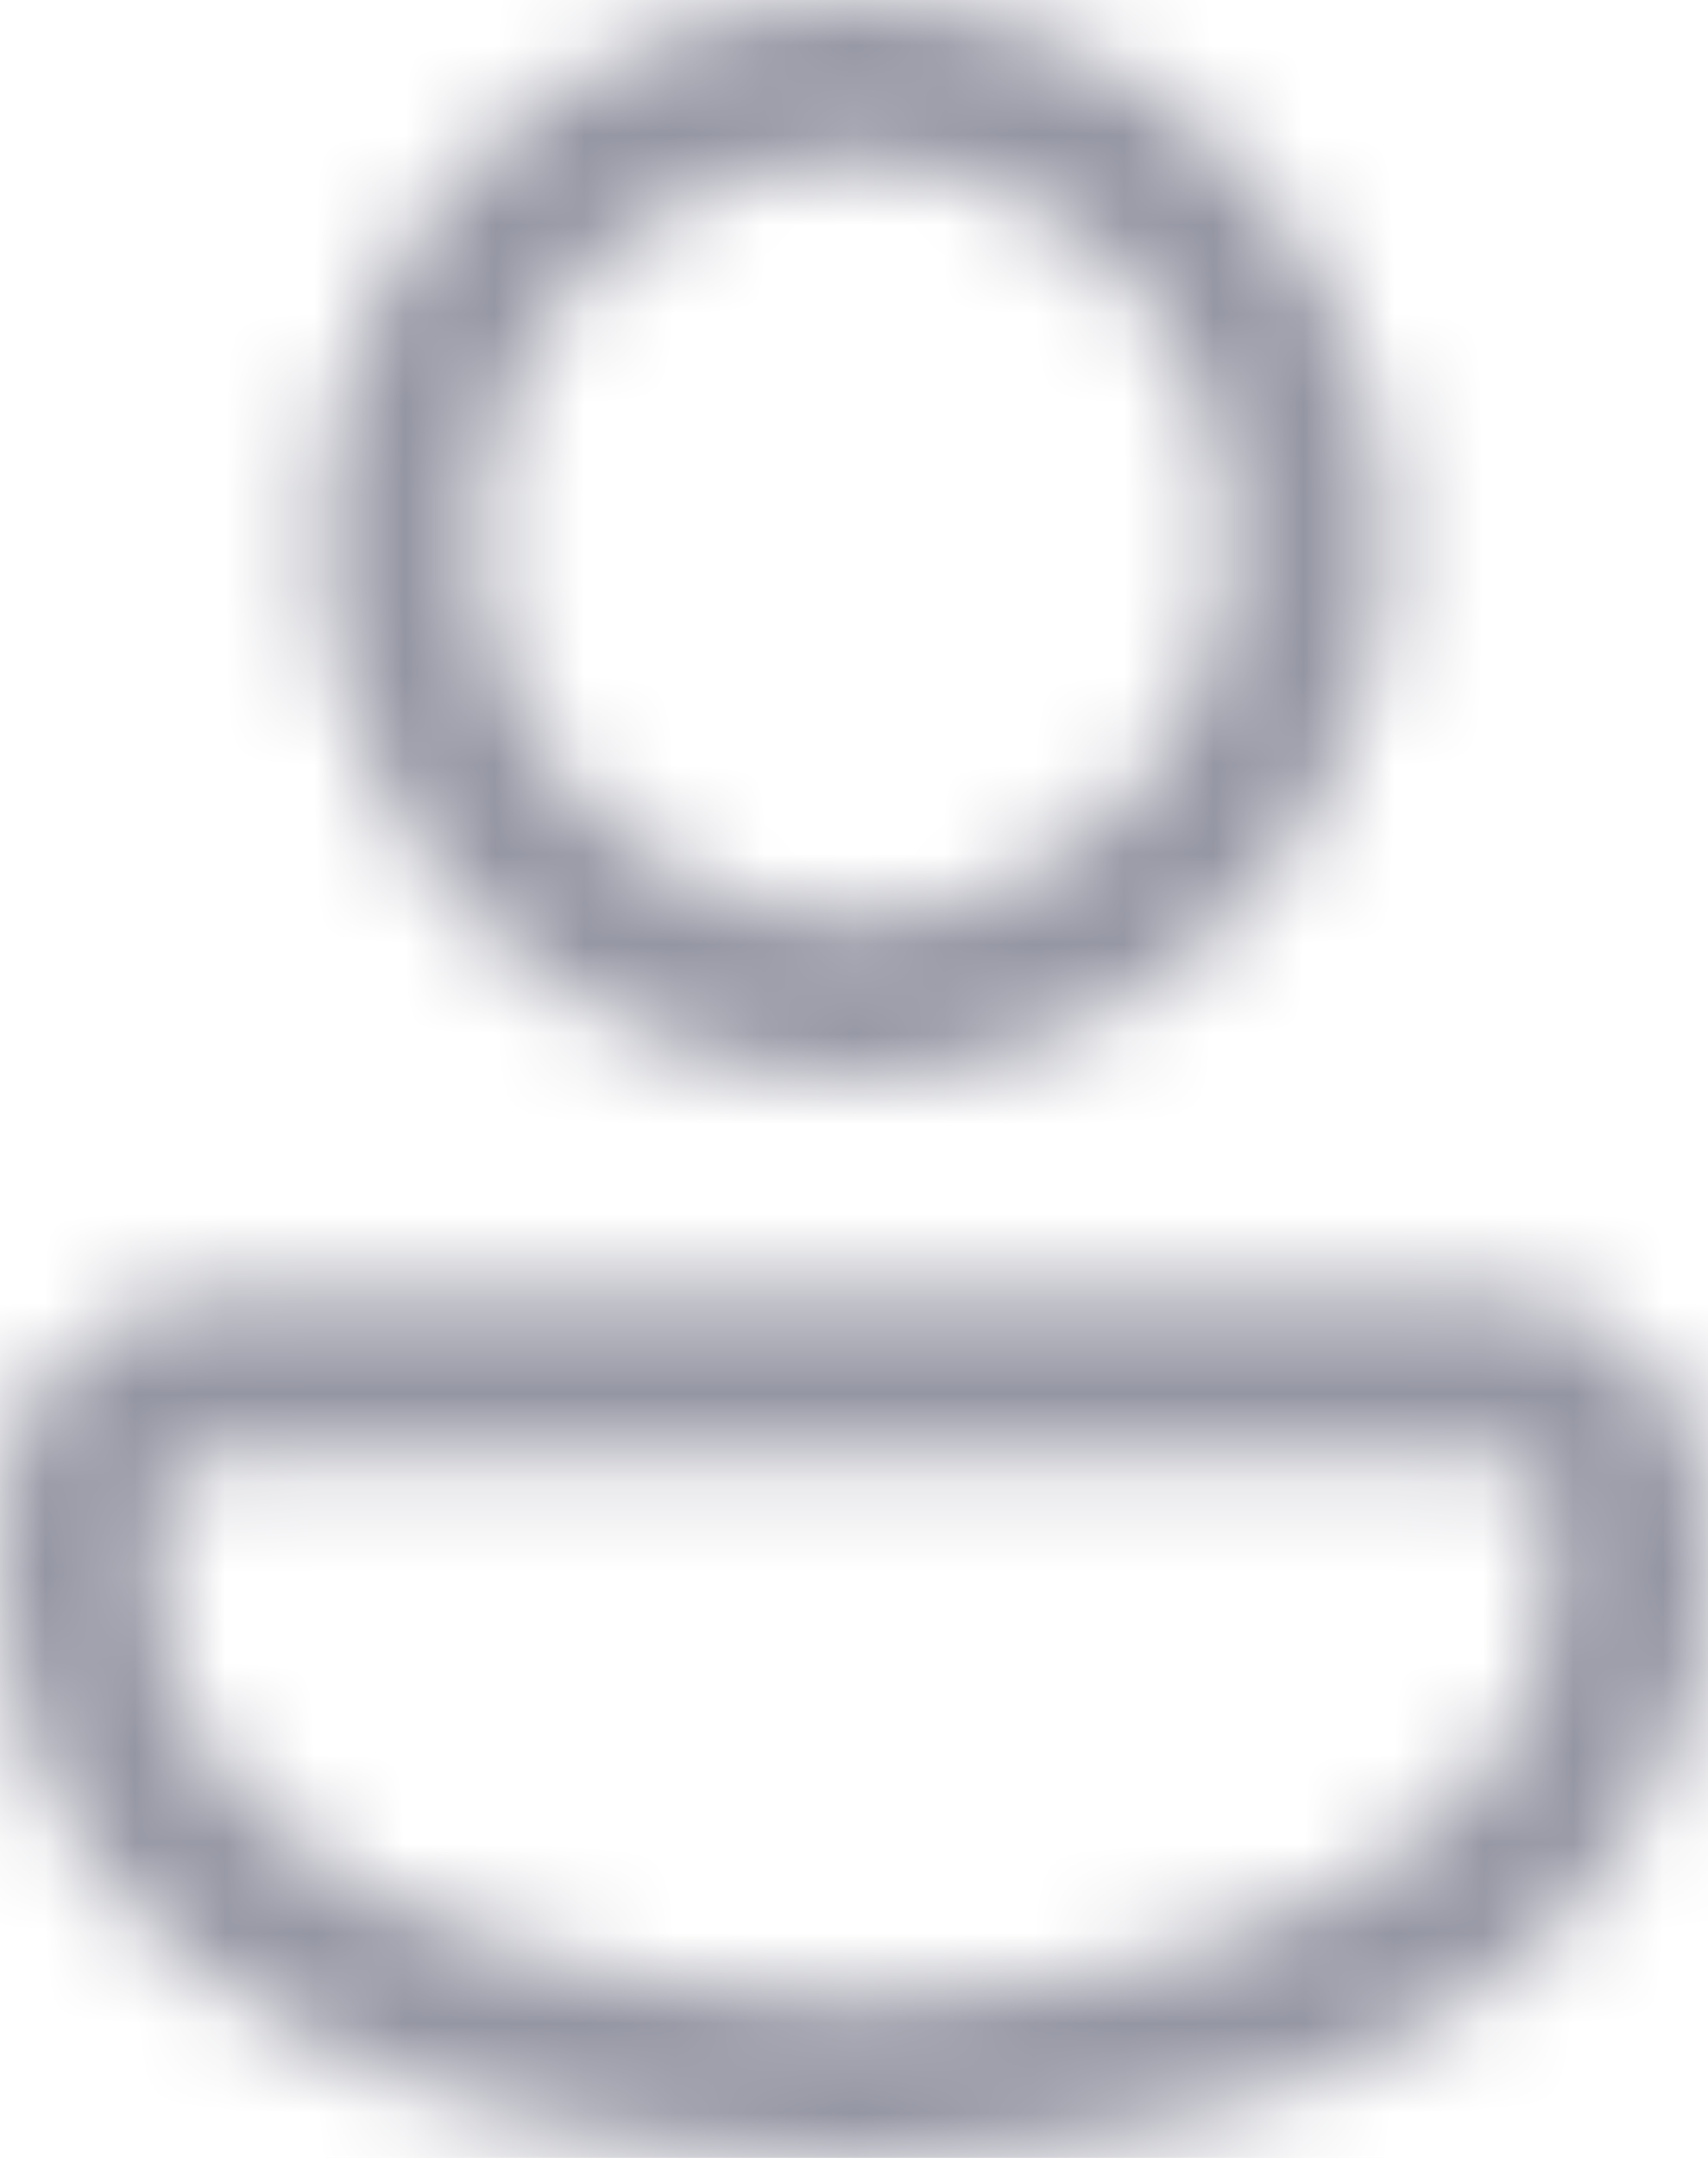 <svg width="19" height="24" viewBox="0 0 19 24" fill="none" xmlns="http://www.w3.org/2000/svg">
<mask id="path-1-inside-1_1429_7" fill="white">
<path d="M9.499 0C6.231 0 3.562 2.697 3.562 6C3.562 9.303 6.231 12 9.499 12C12.768 12 15.437 9.303 15.437 6C15.437 2.697 12.768 0 9.499 0ZM9.499 1.8C11.805 1.8 13.655 3.67 13.655 6C13.655 8.33 11.805 10.2 9.499 10.2C7.194 10.2 5.343 8.33 5.343 6C5.343 3.67 7.194 1.8 9.499 1.8ZM2.362 14.4C1.068 14.4 0 15.479 0 16.787V17.7C0 19.863 1.353 21.535 3.151 22.538C4.948 23.54 7.224 24 9.499 24C11.774 24 14.051 23.54 15.848 22.538C17.381 21.683 18.534 20.318 18.857 18.6H19V16.787C19 15.479 17.931 14.4 16.637 14.4H2.362ZM2.362 16.2H16.637C16.968 16.2 17.219 16.452 17.219 16.787V16.8H17.218V17.7C17.218 19.137 16.419 20.165 14.988 20.962C13.557 21.76 11.529 22.2 9.499 22.2C7.47 22.2 5.442 21.76 4.011 20.962C2.58 20.165 1.781 19.137 1.781 17.7V16.787C1.781 16.452 2.031 16.2 2.362 16.2Z"/>
</mask>
<path d="M3.151 22.538L4.612 19.917L4.612 19.917L3.151 22.538ZM15.848 22.538L14.387 19.917L14.387 19.917L15.848 22.538ZM18.857 18.6V15.6H16.369L15.909 18.045L18.857 18.6ZM19 18.6V21.6H22V18.6H19ZM17.219 16.8V19.8H20.219V16.8H17.219ZM17.218 16.8V13.8H14.218V16.8H17.218ZM14.988 20.962L16.449 23.583L16.449 23.583L14.988 20.962ZM4.011 20.962L2.55 23.583L2.55 23.583L4.011 20.962ZM9.499 -3C4.544 -3 0.562 1.07 0.562 6H6.562C6.562 4.324 7.918 3 9.499 3V-3ZM0.562 6C0.562 10.93 4.544 15 9.499 15V9C7.918 9 6.562 7.676 6.562 6H0.562ZM9.499 15C14.454 15 18.437 10.93 18.437 6H12.437C12.437 7.676 11.081 9 9.499 9V15ZM18.437 6C18.437 1.07 14.454 -3 9.499 -3V3C11.081 3 12.437 4.324 12.437 6H18.437ZM9.499 4.8C10.119 4.8 10.655 5.297 10.655 6H16.655C16.655 2.043 13.492 -1.2 9.499 -1.2V4.8ZM10.655 6C10.655 6.703 10.119 7.2 9.499 7.2V13.2C13.492 13.2 16.655 9.957 16.655 6H10.655ZM9.499 7.2C8.88 7.2 8.343 6.703 8.343 6H2.343C2.343 9.957 5.507 13.2 9.499 13.2V7.2ZM8.343 6C8.343 5.297 8.88 4.8 9.499 4.8V-1.2C5.507 -1.2 2.343 2.043 2.343 6H8.343ZM2.362 11.4C-0.619 11.4 -3 13.852 -3 16.787H3C3 16.963 2.926 17.114 2.828 17.213C2.73 17.313 2.566 17.4 2.362 17.4V11.4ZM-3 16.787V17.7H3V16.787H-3ZM-3 17.7C-3 21.272 -0.739 23.804 1.69 25.158L4.612 19.917C3.445 19.267 3 18.453 3 17.7H-3ZM1.69 25.158C4.051 26.475 6.867 27 9.499 27V21C7.582 21 5.845 20.605 4.612 19.917L1.69 25.158ZM9.499 27C12.132 27 14.947 26.475 17.309 25.158L14.387 19.917C13.154 20.605 11.417 21 9.499 21V27ZM17.309 25.158C19.453 23.963 21.285 21.919 21.806 19.155L15.909 18.045C15.783 18.716 15.309 19.403 14.387 19.917L17.309 25.158ZM18.857 21.6H19V15.6H18.857V21.6ZM22 18.6V16.787H16V18.6H22ZM22 16.787C22 13.85 19.616 11.4 16.637 11.4V17.4C16.433 17.4 16.27 17.313 16.172 17.214C16.074 17.115 16 16.964 16 16.787H22ZM16.637 11.4H2.362V17.4H16.637V11.4ZM2.362 19.2H16.637V13.2H2.362V19.2ZM16.637 19.2C15.289 19.2 14.219 18.087 14.219 16.787H20.219C20.219 14.817 18.647 13.2 16.637 13.2V19.2ZM14.219 16.787V16.8H20.219V16.787H14.219ZM17.219 13.8H17.218V19.8H17.219V13.8ZM14.218 16.8V17.7H20.218V16.8H14.218ZM14.218 17.7C14.218 17.777 14.208 17.807 14.207 17.808C14.207 17.808 14.206 17.816 14.189 17.841C14.147 17.9 13.988 18.085 13.527 18.342L16.449 23.583C18.467 22.457 20.218 20.586 20.218 17.7H14.218ZM13.527 18.342C12.66 18.826 11.171 19.2 9.499 19.2V25.2C11.887 25.2 14.454 24.695 16.449 23.583L13.527 18.342ZM9.499 19.2C7.828 19.2 6.339 18.826 5.472 18.342L2.55 23.583C4.545 24.695 7.112 25.2 9.499 25.2V19.2ZM5.472 18.342C5.011 18.085 4.852 17.9 4.81 17.841C4.793 17.816 4.792 17.808 4.792 17.808C4.791 17.807 4.781 17.777 4.781 17.7H-1.219C-1.219 20.586 0.532 22.457 2.55 23.583L5.472 18.342ZM4.781 17.7V16.787H-1.219V17.7H4.781ZM4.781 16.787C4.781 18.079 3.717 19.2 2.362 19.2V13.2C0.344 13.2 -1.219 14.825 -1.219 16.787H4.781Z" fill="#9596A3" mask="url(#path-1-inside-1_1429_7)"/>
</svg>
